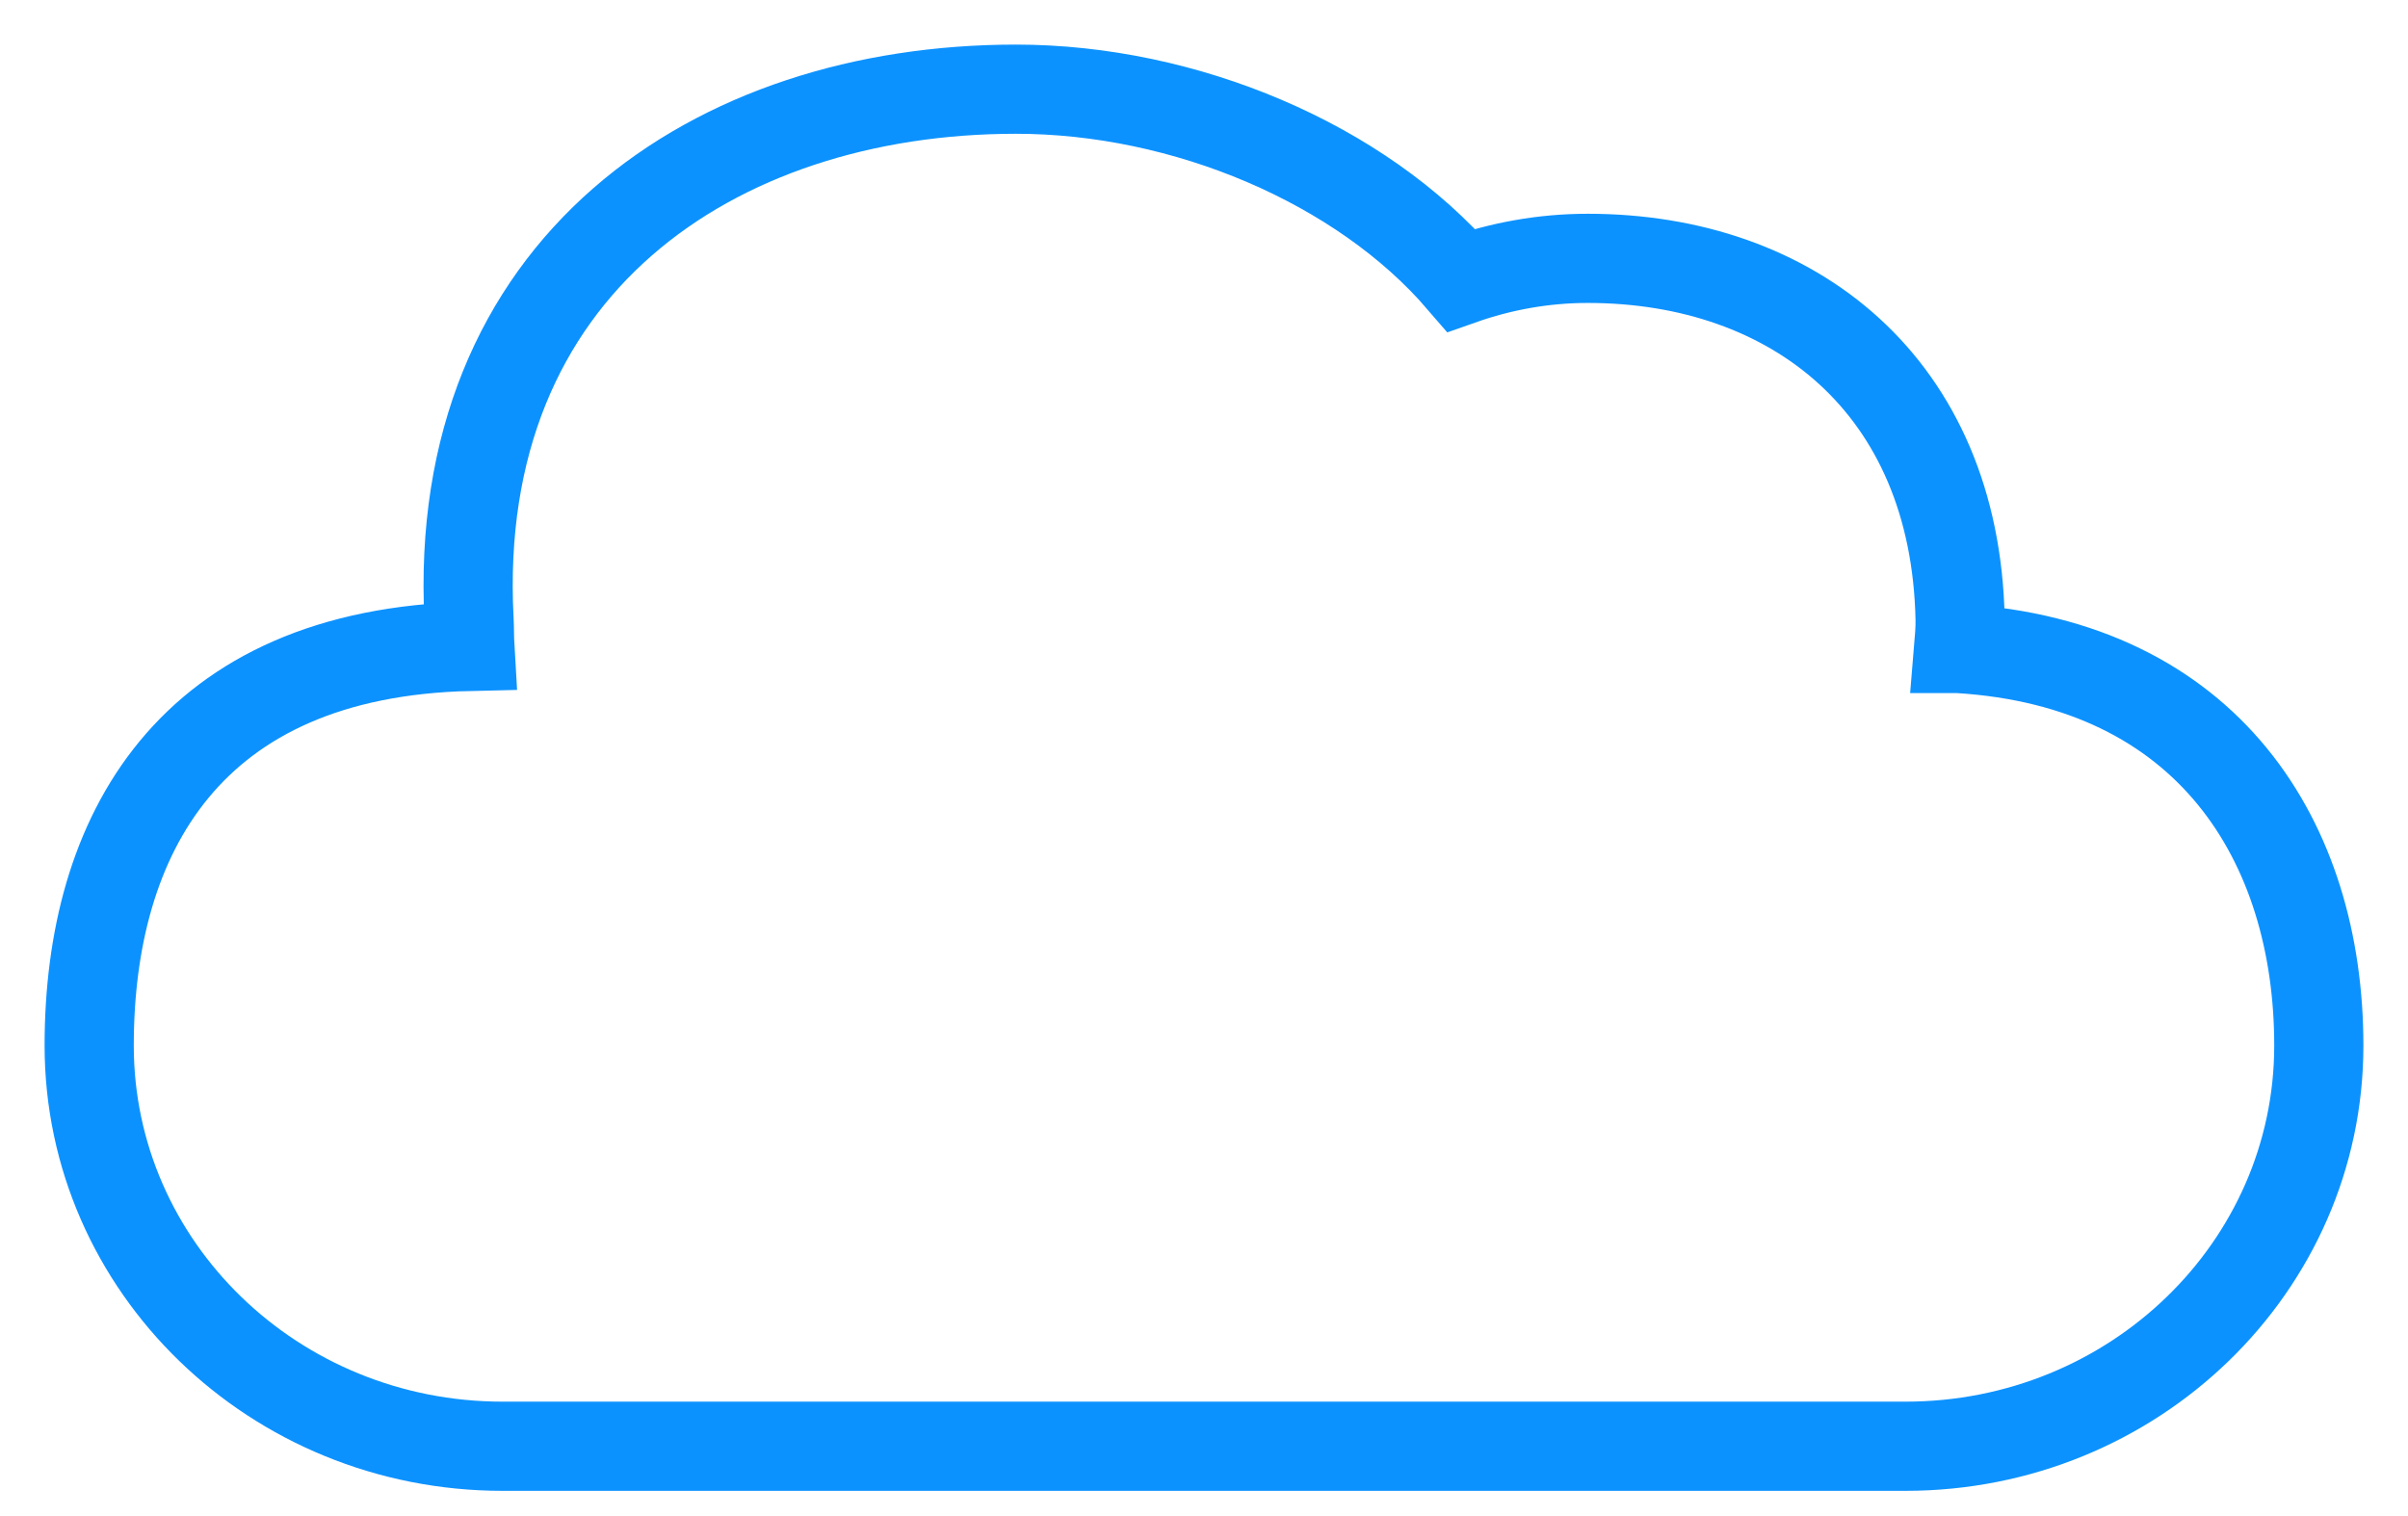 <svg width="27" height="17" viewBox="0 0 27 17" fill="none" xmlns="http://www.w3.org/2000/svg">
<path d="M21.961 7.272C21.97 7.164 21.98 7.055 21.978 6.945C21.925 4.326 20.109 2.897 17.803 2.897C17.303 2.897 16.827 2.986 16.384 3.142C15.258 1.833 13.285 1 11.391 1C8.005 1 5.055 2.99 5.259 6.945C5.265 7.046 5.262 7.147 5.268 7.248C2.119 7.319 1 9.363 1 11.724C1 14.206 3.075 16.217 5.635 16.217H21.365C23.925 16.217 26 14.206 26 11.724C26 9.439 24.758 7.443 21.963 7.272H21.961Z" stroke="#0C92FF" stroke-miterlimit="10"/>
</svg>
